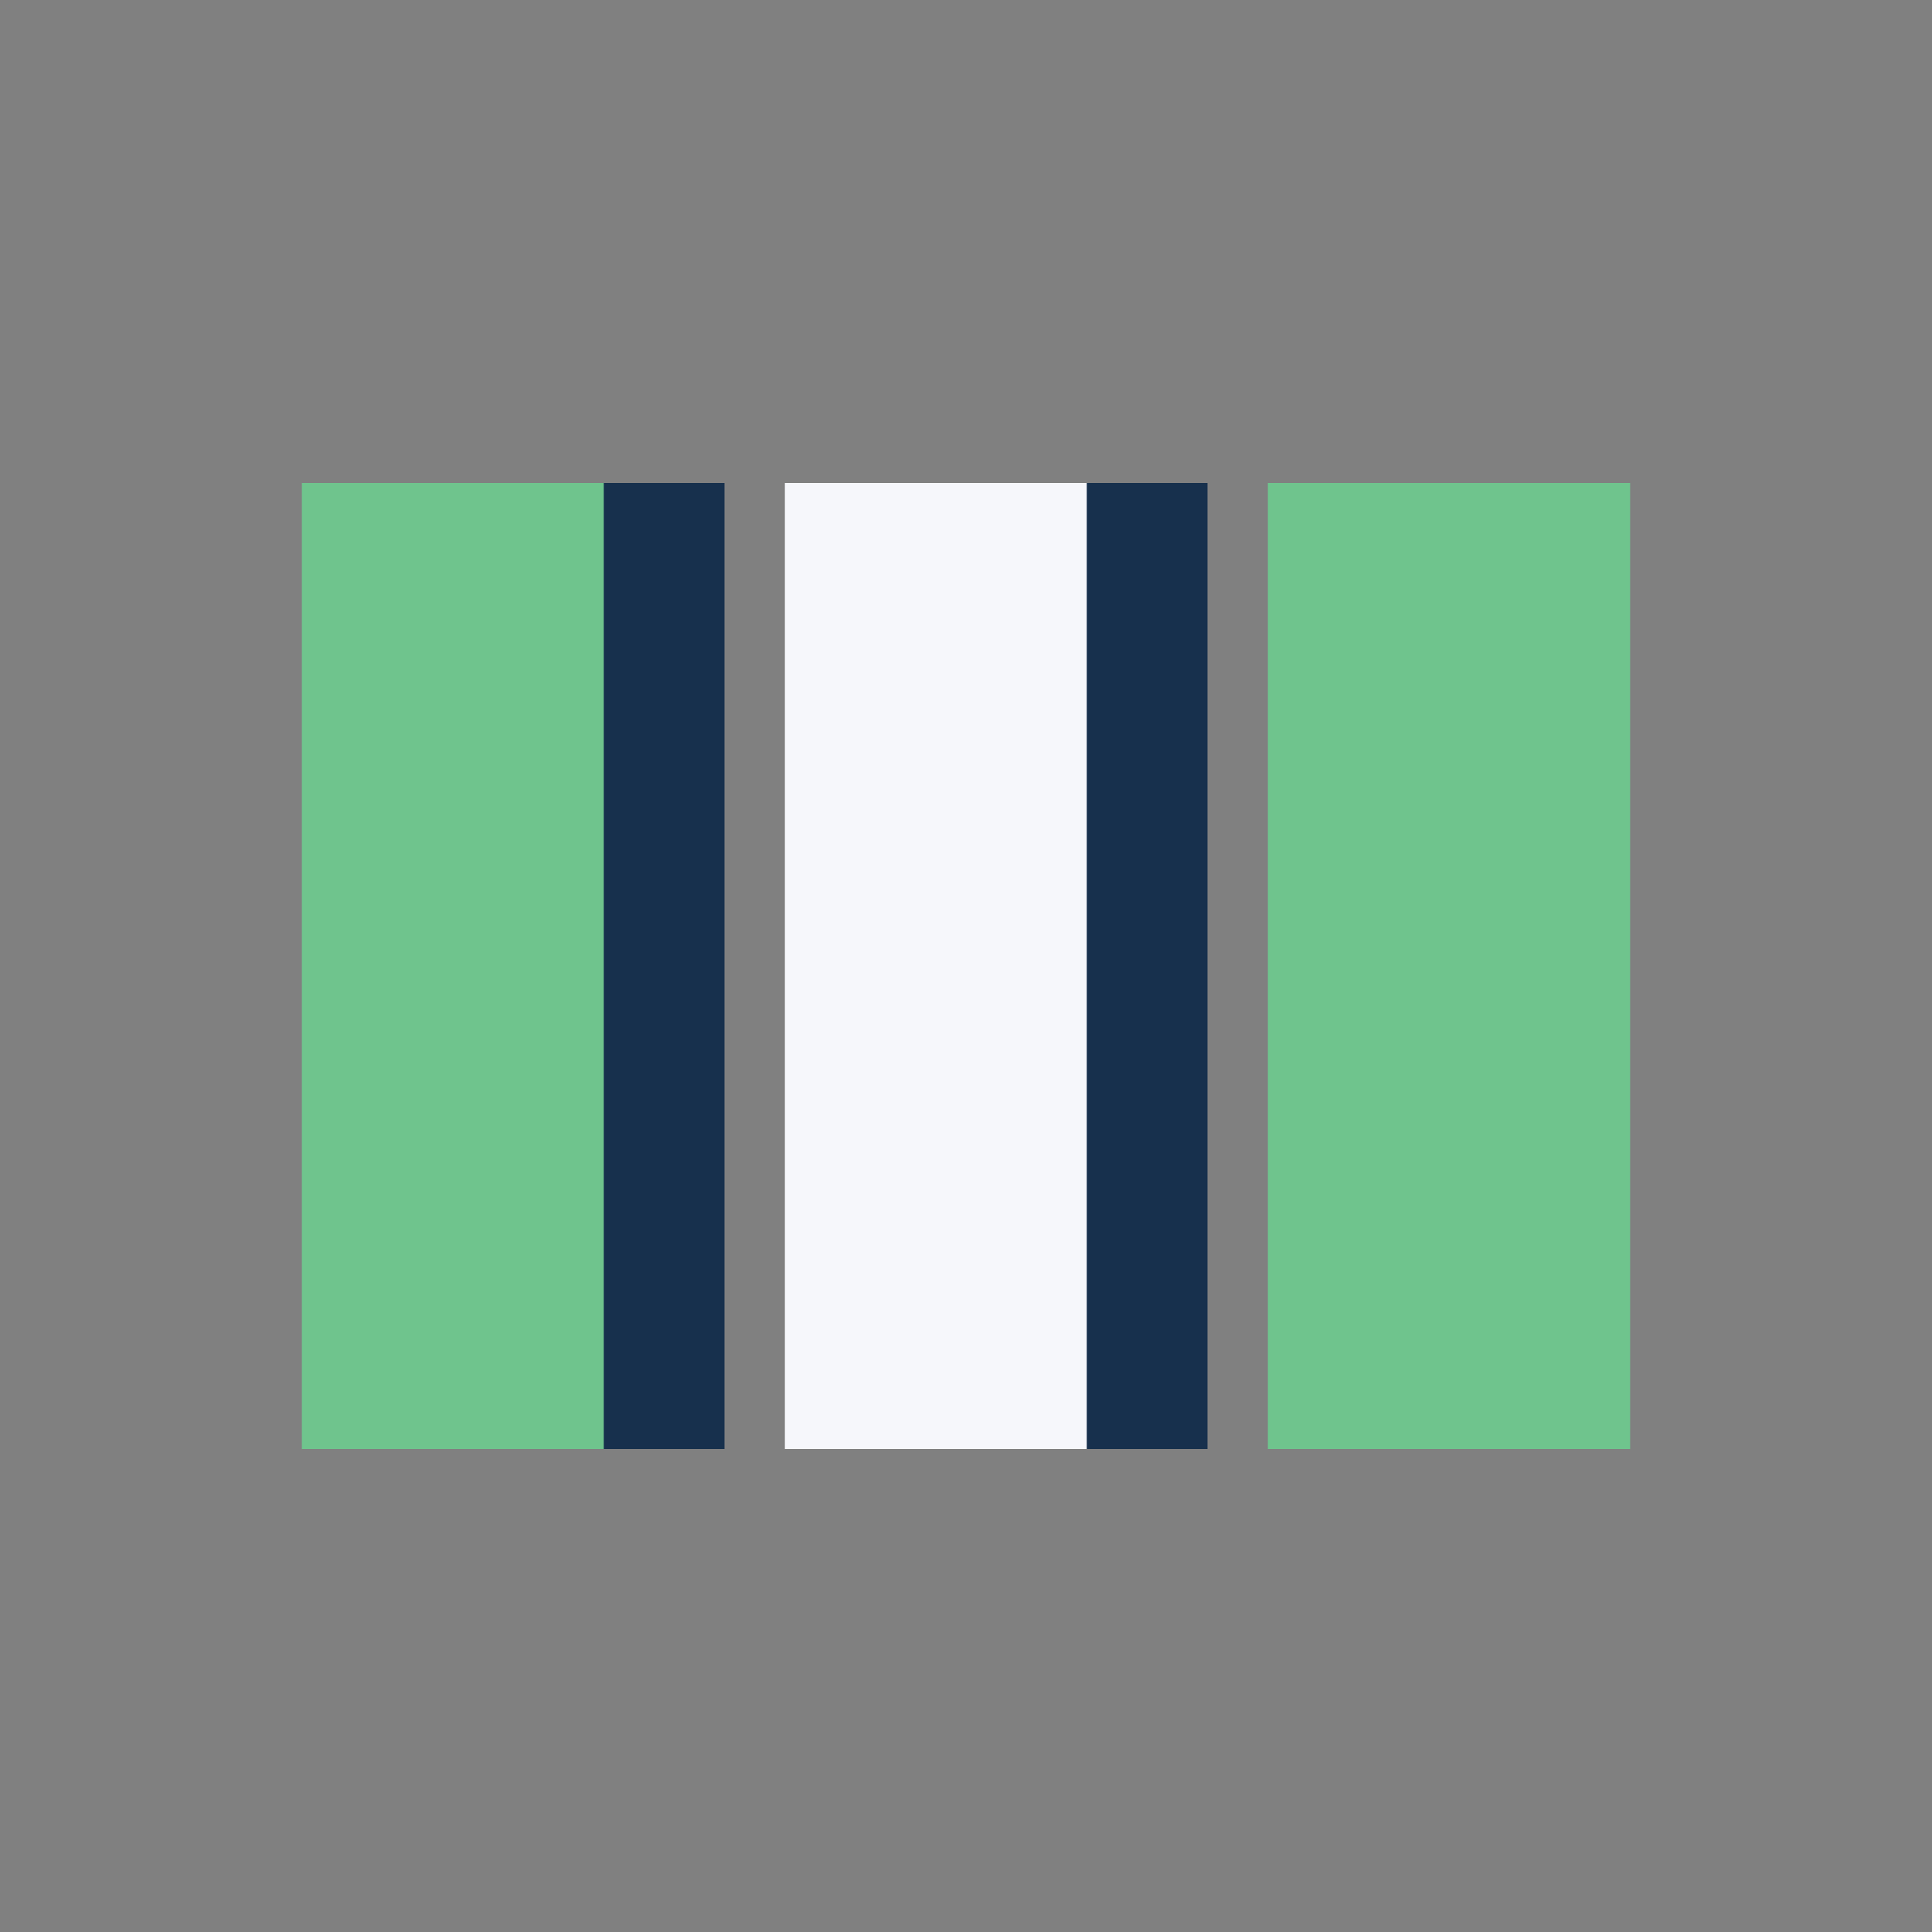 <?xml version="1.0" encoding="UTF-8"?>
<svg xmlns="http://www.w3.org/2000/svg" width="32" height="32" viewBox="0 0 32 32"><rect x="0" y="0" width="32" height="32" fill="#808080" stroke="none"/><rect x="5" y="8" width="6" height="16" fill="#6FC48D"/><rect x="13" y="8" width="6" height="16" fill="#F6F7FB"/><rect x="21" y="8" width="6" height="16" fill="#6FC48D"/><path d="M11 8v16M19 8v16" stroke="#17304D" stroke-width="2"/></svg>